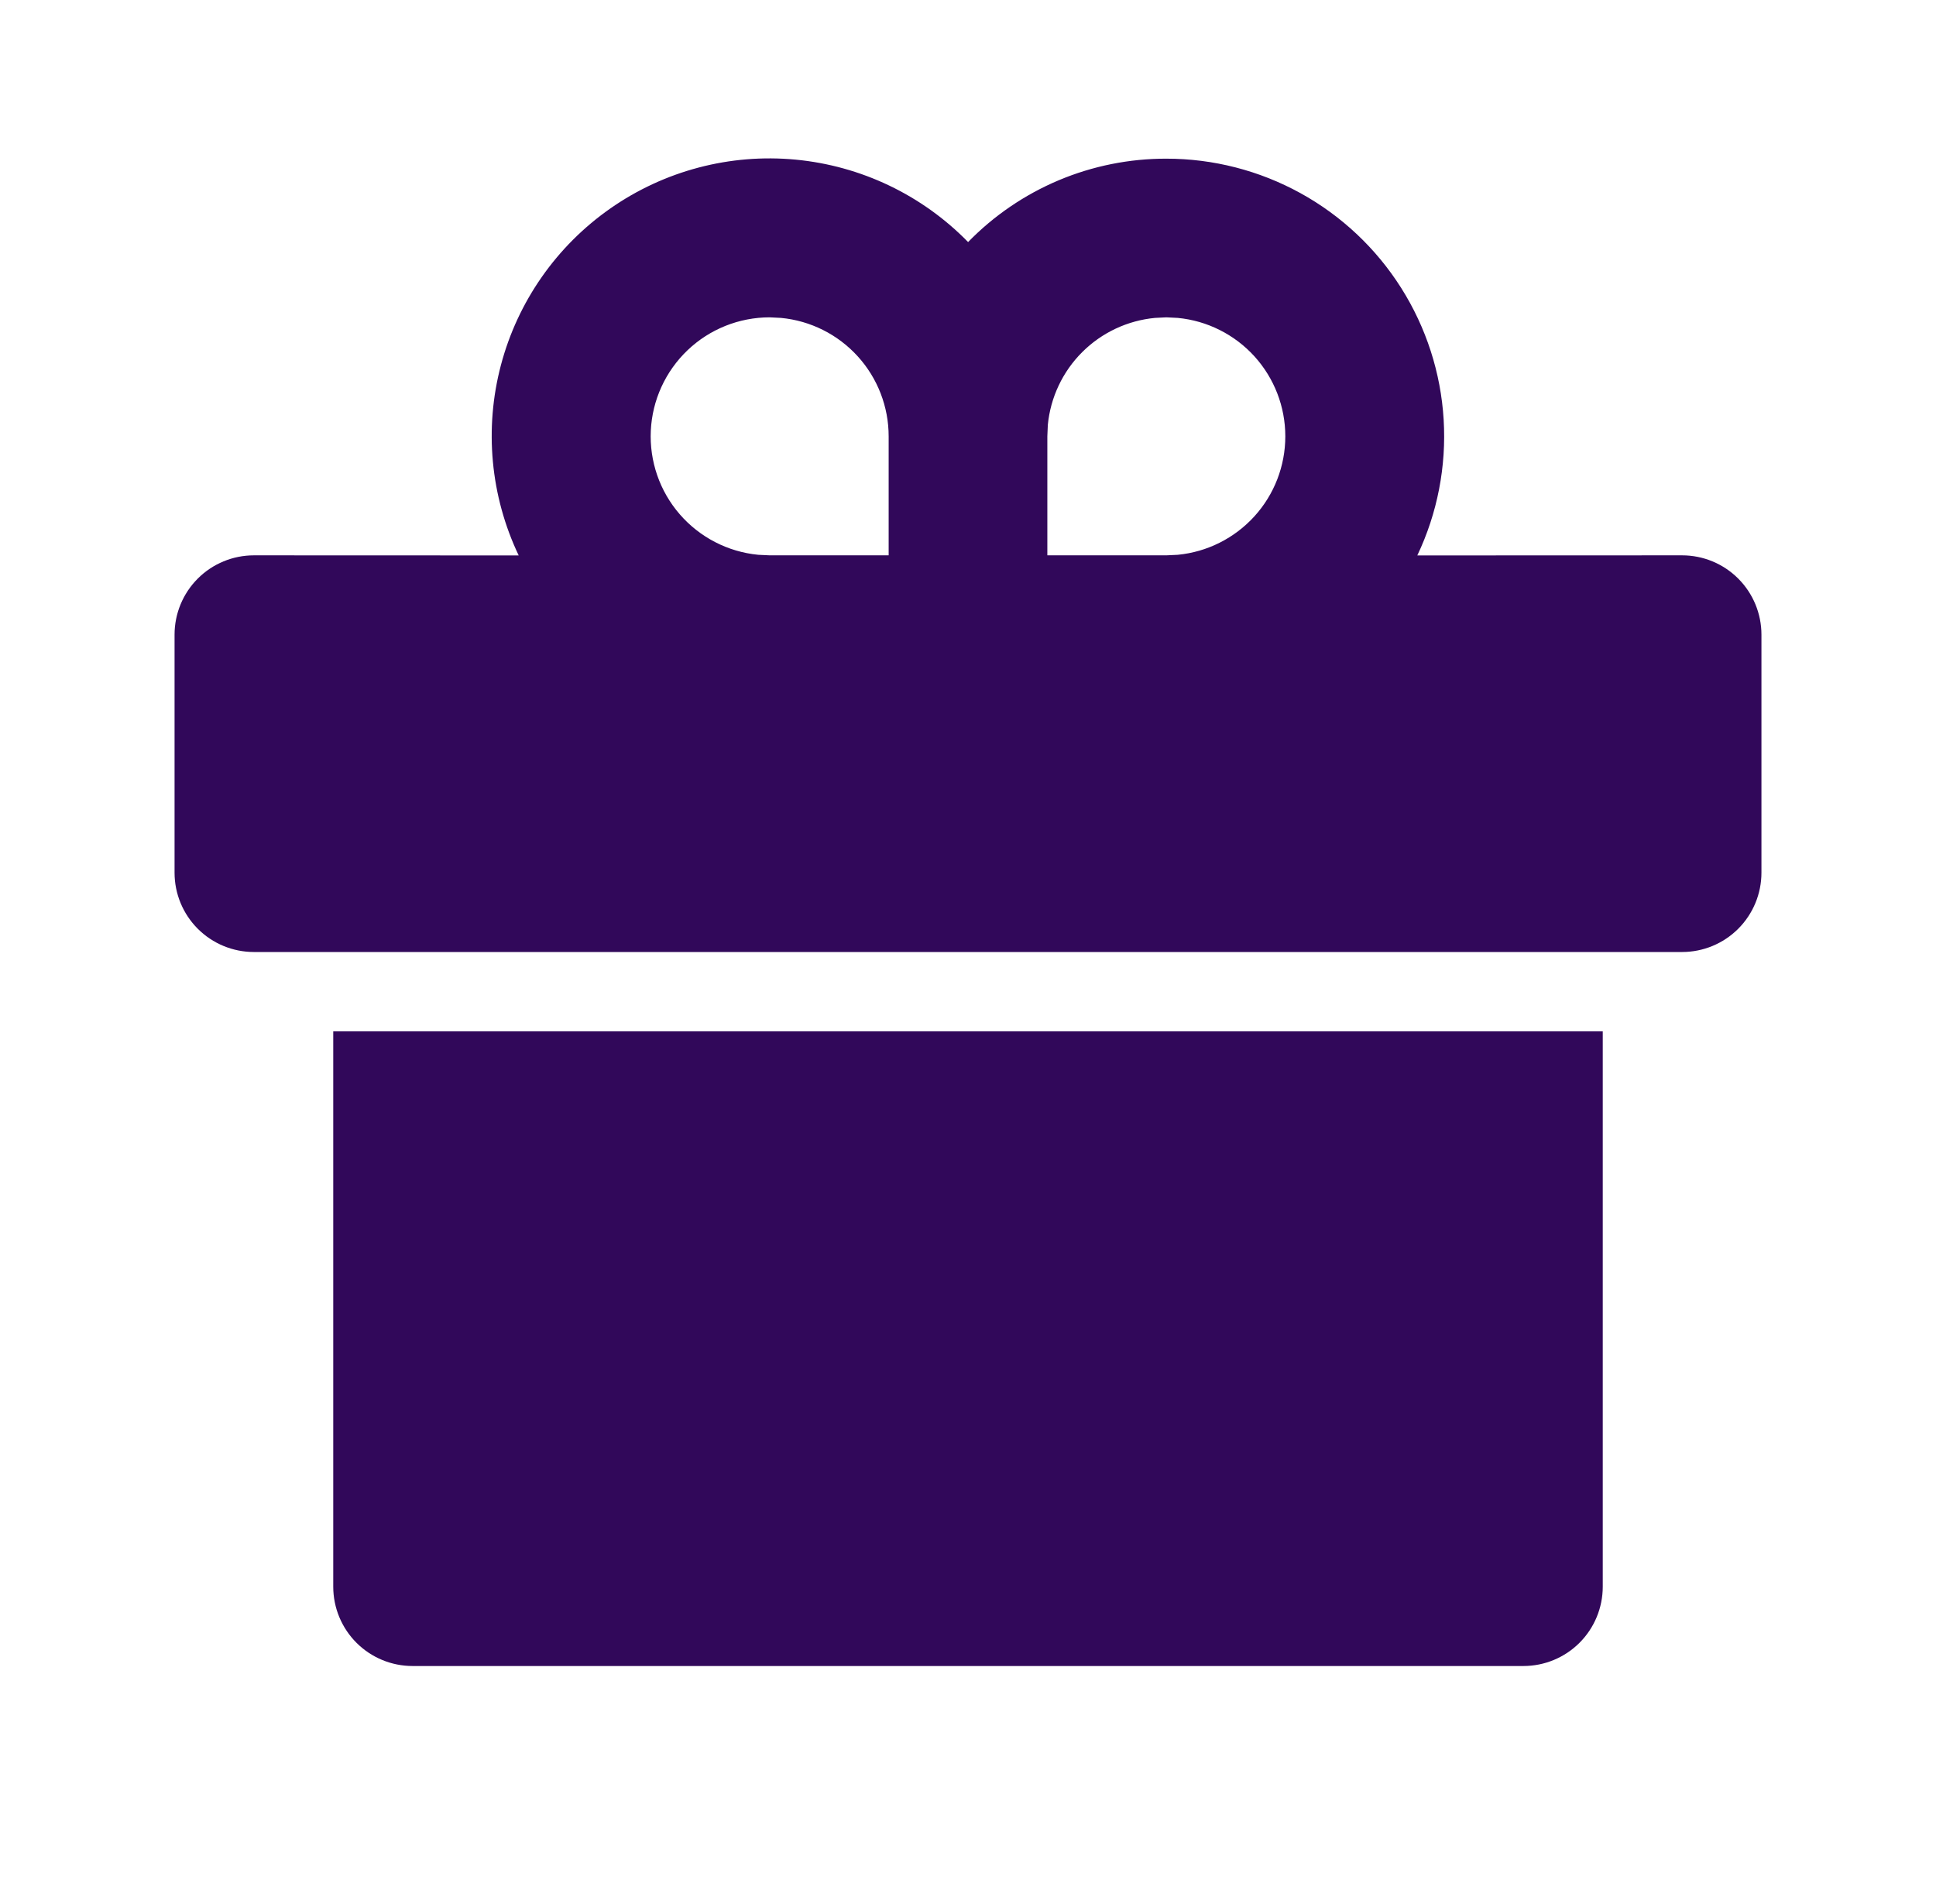 <svg width="61" height="60" viewBox="0 0 61 60" fill="none" xmlns="http://www.w3.org/2000/svg">
<path d="M50.5 32.5V50C50.5 50.663 50.237 51.299 49.768 51.768C49.299 52.237 48.663 52.5 48 52.5H13C12.337 52.5 11.701 52.237 11.232 51.768C10.763 51.299 10.5 50.663 10.5 50V32.5H50.5ZM36.75 5C38.227 5 39.679 5.373 40.973 6.085C42.266 6.797 43.359 7.825 44.148 9.073C44.937 10.321 45.398 11.748 45.487 13.222C45.576 14.696 45.291 16.169 44.657 17.503L53 17.5C53.663 17.5 54.299 17.763 54.768 18.232C55.237 18.701 55.5 19.337 55.5 20V27.5C55.5 28.163 55.237 28.799 54.768 29.268C54.299 29.737 53.663 30 53 30H8C7.337 30 6.701 29.737 6.232 29.268C5.763 28.799 5.5 28.163 5.5 27.5V20C5.5 19.337 5.763 18.701 6.232 18.232C6.701 17.763 7.337 17.5 8 17.5L16.343 17.503C15.452 15.632 15.254 13.505 15.784 11.502C16.314 9.499 17.538 7.75 19.238 6.564C20.937 5.379 23.002 4.835 25.065 5.03C27.128 5.225 29.055 6.145 30.503 7.628C31.315 6.794 32.287 6.132 33.36 5.68C34.433 5.229 35.586 4.998 36.75 5ZM24.25 10C23.287 10.001 22.361 10.371 21.664 11.036C20.967 11.701 20.552 12.608 20.506 13.57C20.46 14.532 20.785 15.475 21.415 16.203C22.045 16.931 22.931 17.39 23.89 17.483L24.25 17.5H28V13.75C28 12.818 27.653 11.919 27.026 11.229C26.399 10.539 25.538 10.107 24.61 10.018L24.25 10ZM36.75 10L36.39 10.018C35.523 10.101 34.713 10.482 34.097 11.098C33.481 11.713 33.099 12.524 33.015 13.39L33 13.75V17.5H36.75L37.11 17.483C38.038 17.393 38.898 16.96 39.525 16.27C40.151 15.581 40.498 14.682 40.498 13.75C40.498 12.818 40.151 11.92 39.525 11.229C38.898 10.54 38.038 10.107 37.11 10.018L36.75 10Z" fill="#31085A"/>
</svg>
